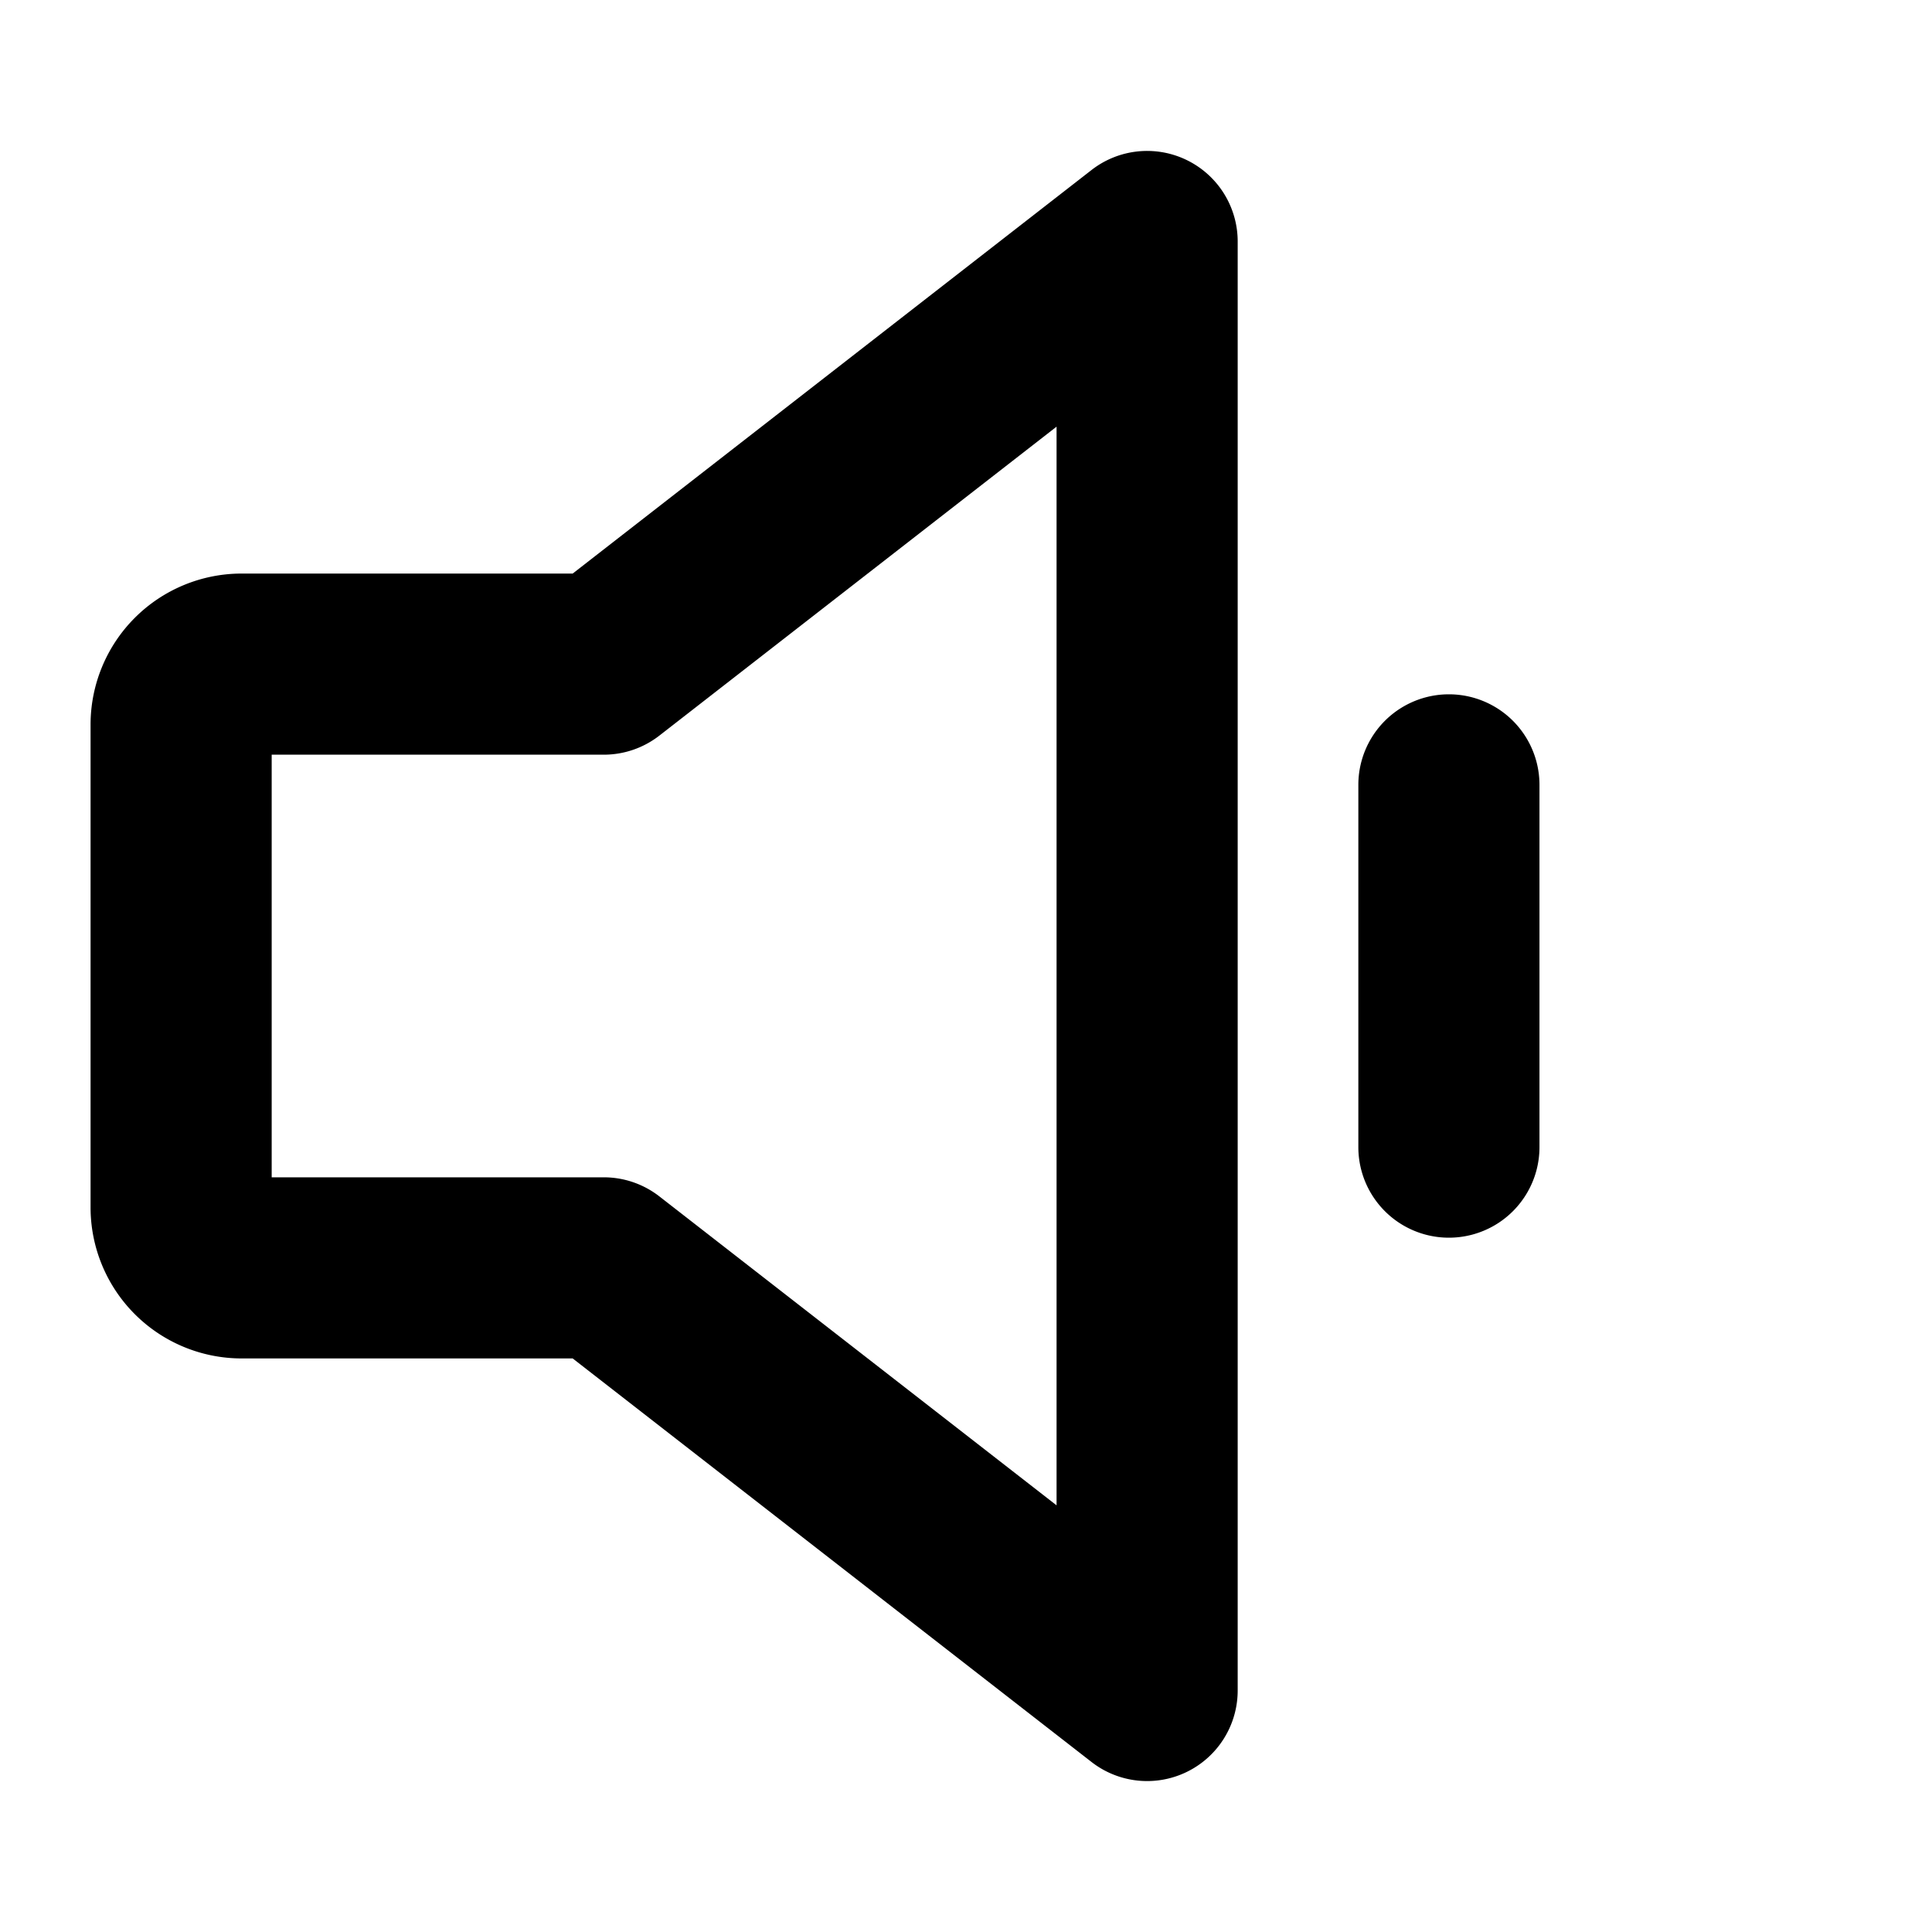 <?xml version="1.0" encoding="utf-8"?><!-- Скачано с сайта svg4.ru / Downloaded from svg4.ru -->
<svg fill="#000000" width="800px" height="800px" viewBox="0 0 256 256" id="Flat" xmlns="http://www.w3.org/2000/svg">
  <path d="M157.272,21.22a11.998,11.998,0,0,0-12.64,1.308L75.883,76H32A20.022,20.022,0,0,0,12,96v64a20.022,20.022,0,0,0,20,20H75.883l68.75,53.473A12,12,0,0,0,164,224V32A12.001,12.001,0,0,0,157.272,21.22ZM140,199.465l-52.633-40.938A12.002,12.002,0,0,0,80,156H36V100H80a12.002,12.002,0,0,0,7.367-2.527L140,56.535ZM203.988,104v48a12,12,0,0,1-24,0V104a12,12,0,0,1,24,0Z"/>
</svg>